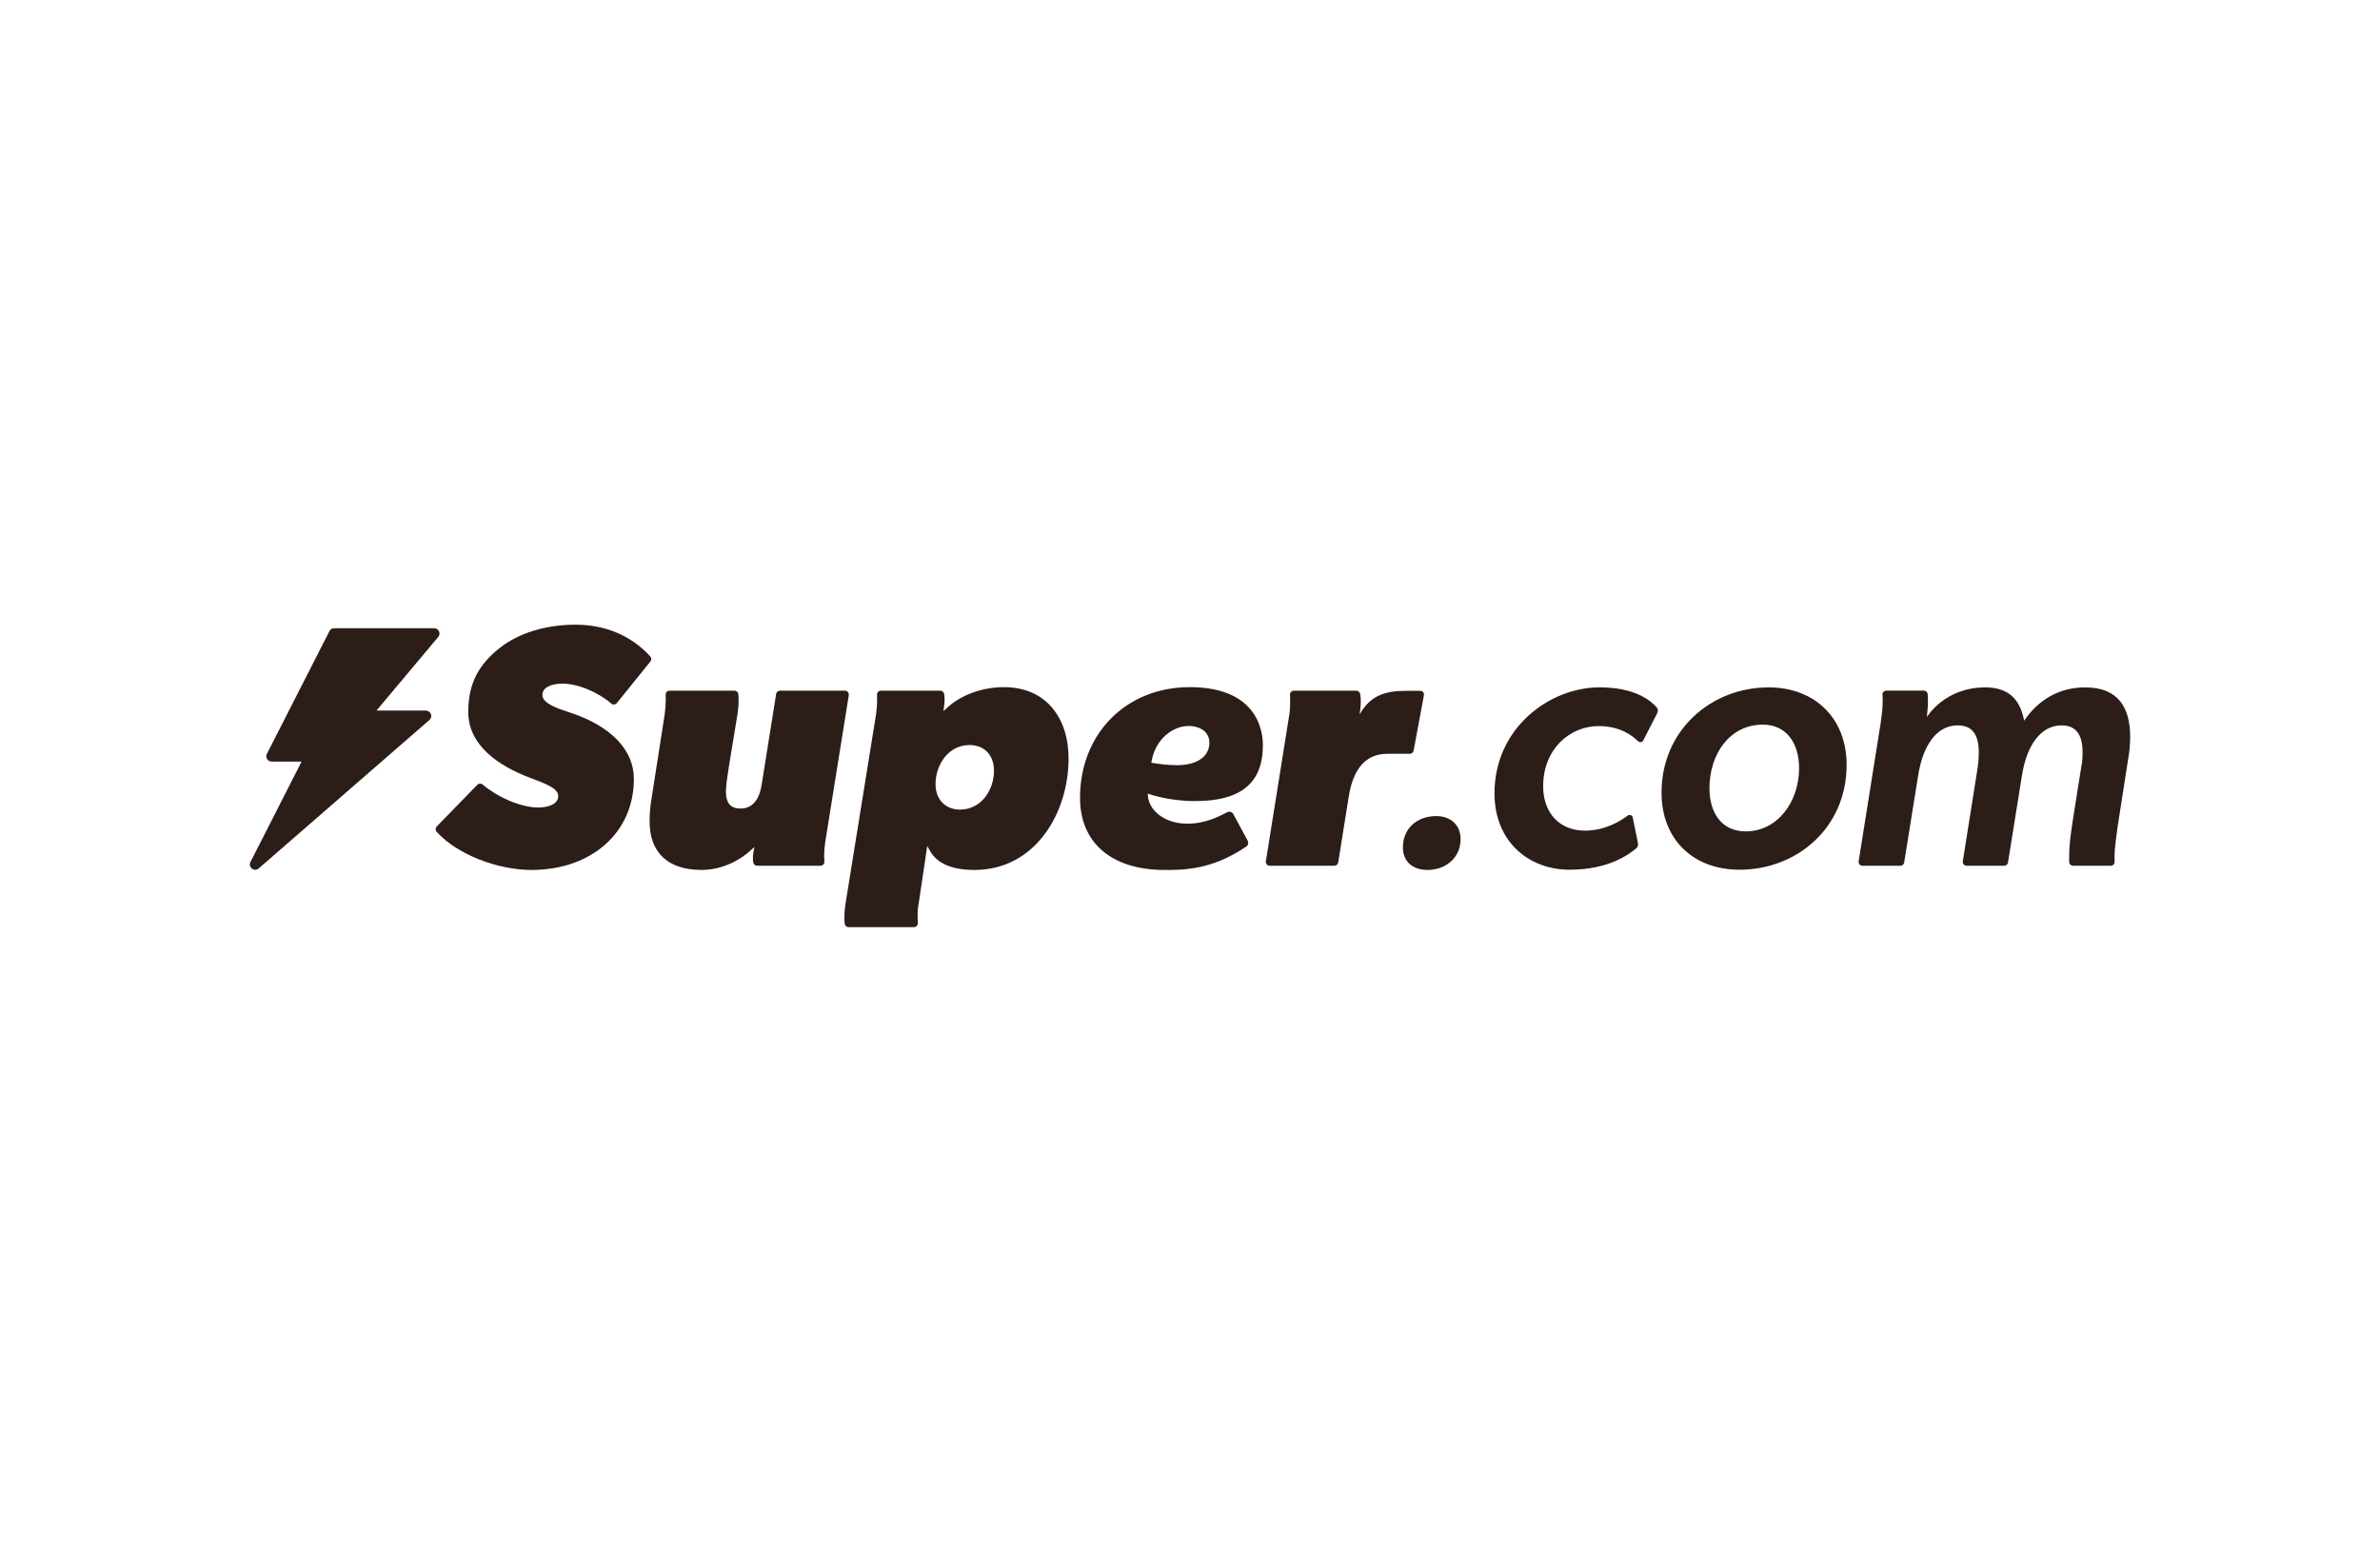 <svg width="181" height="118" viewBox="0 0 181 118" fill="none" xmlns="http://www.w3.org/2000/svg">
<path d="M32.394 54.035C32.769 54.035 32.941 54.497 32.66 54.744L19.673 66.035C19.341 66.324 18.844 65.943 19.047 65.547L22.936 57.91H20.66C20.358 57.91 20.16 57.592 20.298 57.321L25.055 47.988C25.123 47.85 25.264 47.768 25.416 47.768H33.018C33.359 47.768 33.549 48.169 33.327 48.434L28.63 54.031H32.398L32.395 54.037H32.394V54.035Z" fill="#2C1D19"/>
<path d="M121.633 52.267C117.852 52.267 113.657 55.348 113.657 60.327C113.657 63.986 116.251 66.133 119.37 66.133C122.324 66.133 123.899 64.965 124.44 64.5C124.548 64.406 124.597 64.264 124.57 64.124L124.172 62.163C124.136 61.984 123.925 61.907 123.781 62.018C123.25 62.424 122.072 63.161 120.531 63.161C118.627 63.161 117.358 61.84 117.358 59.777C117.358 56.971 119.373 55.21 121.58 55.21C123.174 55.21 124.11 55.903 124.575 56.362C124.694 56.48 124.893 56.45 124.97 56.3L126.039 54.214C126.115 54.065 126.088 53.887 125.974 53.764C125.496 53.256 124.356 52.266 121.636 52.266L121.633 52.267Z" fill="#2C1D19"/>
<path d="M134.503 52.268C130.142 52.268 126.361 55.514 126.361 60.273C126.361 63.85 128.789 66.133 132.294 66.133C136.655 66.133 140.437 62.943 140.437 58.155C140.437 54.606 138.008 52.268 134.503 52.268ZM132.764 63.218C130.915 63.218 130.004 61.786 130.004 59.943C130.004 57.33 131.549 55.101 134.061 55.101C135.855 55.101 136.821 56.504 136.821 58.403C136.821 60.989 135.166 63.218 132.764 63.218Z" fill="#2C1D19"/>
<path d="M158.574 52.268C156.641 52.268 155.041 53.176 153.937 54.799C153.607 53.038 152.613 52.268 150.985 52.268C147.864 52.268 146.542 54.524 146.542 54.524C146.569 54.138 146.624 53.754 146.624 53.313C146.624 53.146 146.611 52.98 146.604 52.796C146.597 52.639 146.467 52.515 146.309 52.515H143.458C143.286 52.515 143.15 52.661 143.163 52.832C143.178 53.012 143.192 53.196 143.175 53.368C143.175 53.863 143.12 54.303 143.036 54.908L141.352 65.49C141.323 65.668 141.462 65.831 141.644 65.831H144.523C144.669 65.831 144.791 65.726 144.814 65.583L145.879 58.953C146.21 56.862 147.176 55.156 148.888 55.156C150.075 55.156 150.488 55.981 150.488 57.219C150.488 57.576 150.461 57.962 150.406 58.347L149.273 65.49C149.244 65.668 149.383 65.831 149.565 65.831H152.416C152.562 65.831 152.685 65.726 152.708 65.583L153.773 58.953C154.131 56.669 155.208 55.156 156.781 55.156C158.024 55.156 158.382 56.064 158.382 57.219C158.382 57.576 158.354 57.989 158.272 58.375L157.638 62.365C157.444 63.658 157.362 64.346 157.362 65.144V65.537C157.362 65.7 157.495 65.832 157.658 65.832H160.522C160.69 65.832 160.823 65.693 160.817 65.526C160.813 65.396 160.813 65.266 160.813 65.144C160.813 64.374 160.951 63.685 161.034 62.943L161.834 57.798C161.944 57.193 162 56.614 162 56.037C162 53.864 161.145 52.268 158.578 52.268H158.574Z" fill="#2C1D19"/>
<path d="M43.302 54.164C42.46 53.889 41.248 53.51 41.248 52.836C41.248 52.269 41.953 51.982 42.76 51.982C43.939 51.982 45.454 52.607 46.503 53.508C46.621 53.611 46.803 53.585 46.906 53.467L49.459 50.303C49.556 50.191 49.556 50.024 49.456 49.915C48.313 48.656 46.451 47.5 43.779 47.5C41.502 47.5 39.451 48.129 38.002 49.272C36.415 50.525 35.611 51.962 35.611 54.13C35.611 56.67 37.897 58.233 40.305 59.141C41.498 59.592 42.454 59.939 42.454 60.533C42.454 61.174 41.639 61.402 40.942 61.402C39.542 61.402 37.744 60.548 36.711 59.658C36.59 59.554 36.411 59.56 36.301 59.677L33.21 62.847C33.104 62.959 33.102 63.134 33.206 63.248C34.764 64.975 37.846 66.15 40.415 66.15C44.953 66.15 48.207 63.337 48.207 59.225C48.207 57.025 46.462 55.194 43.302 54.165V54.164Z" fill="#2C1D19"/>
<path d="M64.548 52.858C64.576 52.679 64.438 52.517 64.256 52.517H59.319C59.173 52.517 59.05 52.622 59.027 52.764L57.935 59.596C57.861 60.063 57.639 61.481 56.317 61.481C55.569 61.481 55.207 61.066 55.207 60.212C55.207 59.749 55.329 58.927 55.423 58.348L56.066 54.426C56.135 54.008 56.172 53.612 56.172 53.249C56.172 53.064 56.163 52.908 56.151 52.783C56.138 52.632 56.01 52.517 55.857 52.517H50.917C50.748 52.517 50.614 52.658 50.622 52.828C50.628 52.936 50.632 53.059 50.632 53.196C50.632 53.526 50.603 53.91 50.551 54.309L49.56 60.663C49.455 61.242 49.402 61.844 49.402 62.454C49.402 64.837 50.804 66.149 53.349 66.149C54.664 66.149 56.014 65.618 57.051 64.692L57.369 64.408L57.295 64.827C57.239 65.15 57.253 65.403 57.287 65.585C57.313 65.726 57.434 65.829 57.578 65.829H62.4C62.573 65.829 62.707 65.683 62.694 65.511C62.684 65.379 62.677 65.222 62.677 65.043C62.677 64.761 62.706 64.403 62.759 64.035L64.552 52.858H64.548Z" fill="#2C1D19"/>
<path d="M76.354 52.25C74.723 52.25 73.12 52.825 72.064 53.786L71.746 54.076C71.746 54.076 71.825 53.583 71.833 53.385C71.843 53.158 71.839 53.033 71.81 52.806C71.79 52.647 71.674 52.518 71.514 52.518H66.992C66.823 52.518 66.688 52.659 66.697 52.829C66.703 52.937 66.707 53.061 66.707 53.197C66.707 53.543 66.677 53.949 66.625 54.312L64.322 68.589C64.25 69.025 64.217 69.371 64.217 69.714C64.217 69.924 64.224 70.094 64.239 70.235C64.254 70.386 64.38 70.5 64.533 70.5H69.506C69.68 70.5 69.814 70.353 69.801 70.182C69.791 70.049 69.784 69.892 69.784 69.714C69.784 69.449 69.784 69.085 69.867 68.696L70.517 64.332L70.728 64.705C71.273 65.663 72.408 66.15 74.105 66.15C78.755 66.15 81.265 61.786 81.265 57.68C81.265 56.117 80.833 54.781 80.016 53.815C79.149 52.791 77.882 52.25 76.354 52.25ZM73.009 61.561C71.895 61.561 71.148 60.784 71.148 59.626C71.148 58.163 72.115 56.652 73.733 56.652C74.864 56.652 75.593 57.422 75.593 58.613C75.593 60.063 74.627 61.561 73.009 61.561Z" fill="#2C1D19"/>
<path d="M90.475 52.249C85.643 52.249 82.136 55.79 82.136 60.668C82.136 64.1 84.545 66.151 88.581 66.151C90.012 66.151 92.175 66.151 94.782 64.368C94.929 64.267 94.972 64.069 94.881 63.915V63.912L93.784 61.884C93.694 61.732 93.495 61.676 93.333 61.758L93.294 61.778C92.737 62.062 91.699 62.63 90.301 62.63C88.477 62.63 87.342 61.54 87.298 60.486L87.293 60.341L87.43 60.391C87.444 60.397 88.894 60.914 90.872 60.914C92.617 60.914 93.88 60.58 94.737 59.895C95.615 59.191 96.043 58.128 96.043 56.648C96.043 55.615 95.641 52.249 90.475 52.249ZM89.517 58.184C88.795 58.184 88.143 58.092 87.656 58.01L87.56 57.994L87.576 57.898C87.875 56.148 89.244 55.204 90.379 55.204C91.348 55.204 91.974 55.703 91.974 56.478C91.974 57.529 91.032 58.183 89.514 58.183L89.517 58.184Z" fill="#2C1D19"/>
<path d="M107.506 57.078L108.281 52.915C108.32 52.707 108.241 52.538 108 52.531H106.883C105.359 52.531 104.217 52.887 103.431 54.278H103.405C103.523 53.589 103.502 53.036 103.438 52.76C103.406 52.62 103.289 52.517 103.146 52.517H98.402C98.233 52.517 98.098 52.658 98.107 52.828C98.113 52.936 98.117 53.059 98.117 53.196C98.117 53.513 98.117 53.873 98.062 54.283L96.27 65.488C96.241 65.667 96.379 65.829 96.561 65.829H101.478C101.624 65.829 101.747 65.724 101.77 65.582L102.567 60.617C102.902 58.429 103.887 57.319 105.497 57.319H107.215C107.358 57.319 107.48 57.218 107.506 57.078Z" fill="#2C1D19"/>
<path d="M109.23 62.053C107.768 62.053 106.692 62.987 106.692 64.444C106.692 65.49 107.409 66.149 108.567 66.149C109.919 66.149 111.078 65.242 111.078 63.812C111.078 62.712 110.305 62.053 109.23 62.053Z" fill="#2C1D19"/>
</svg>
